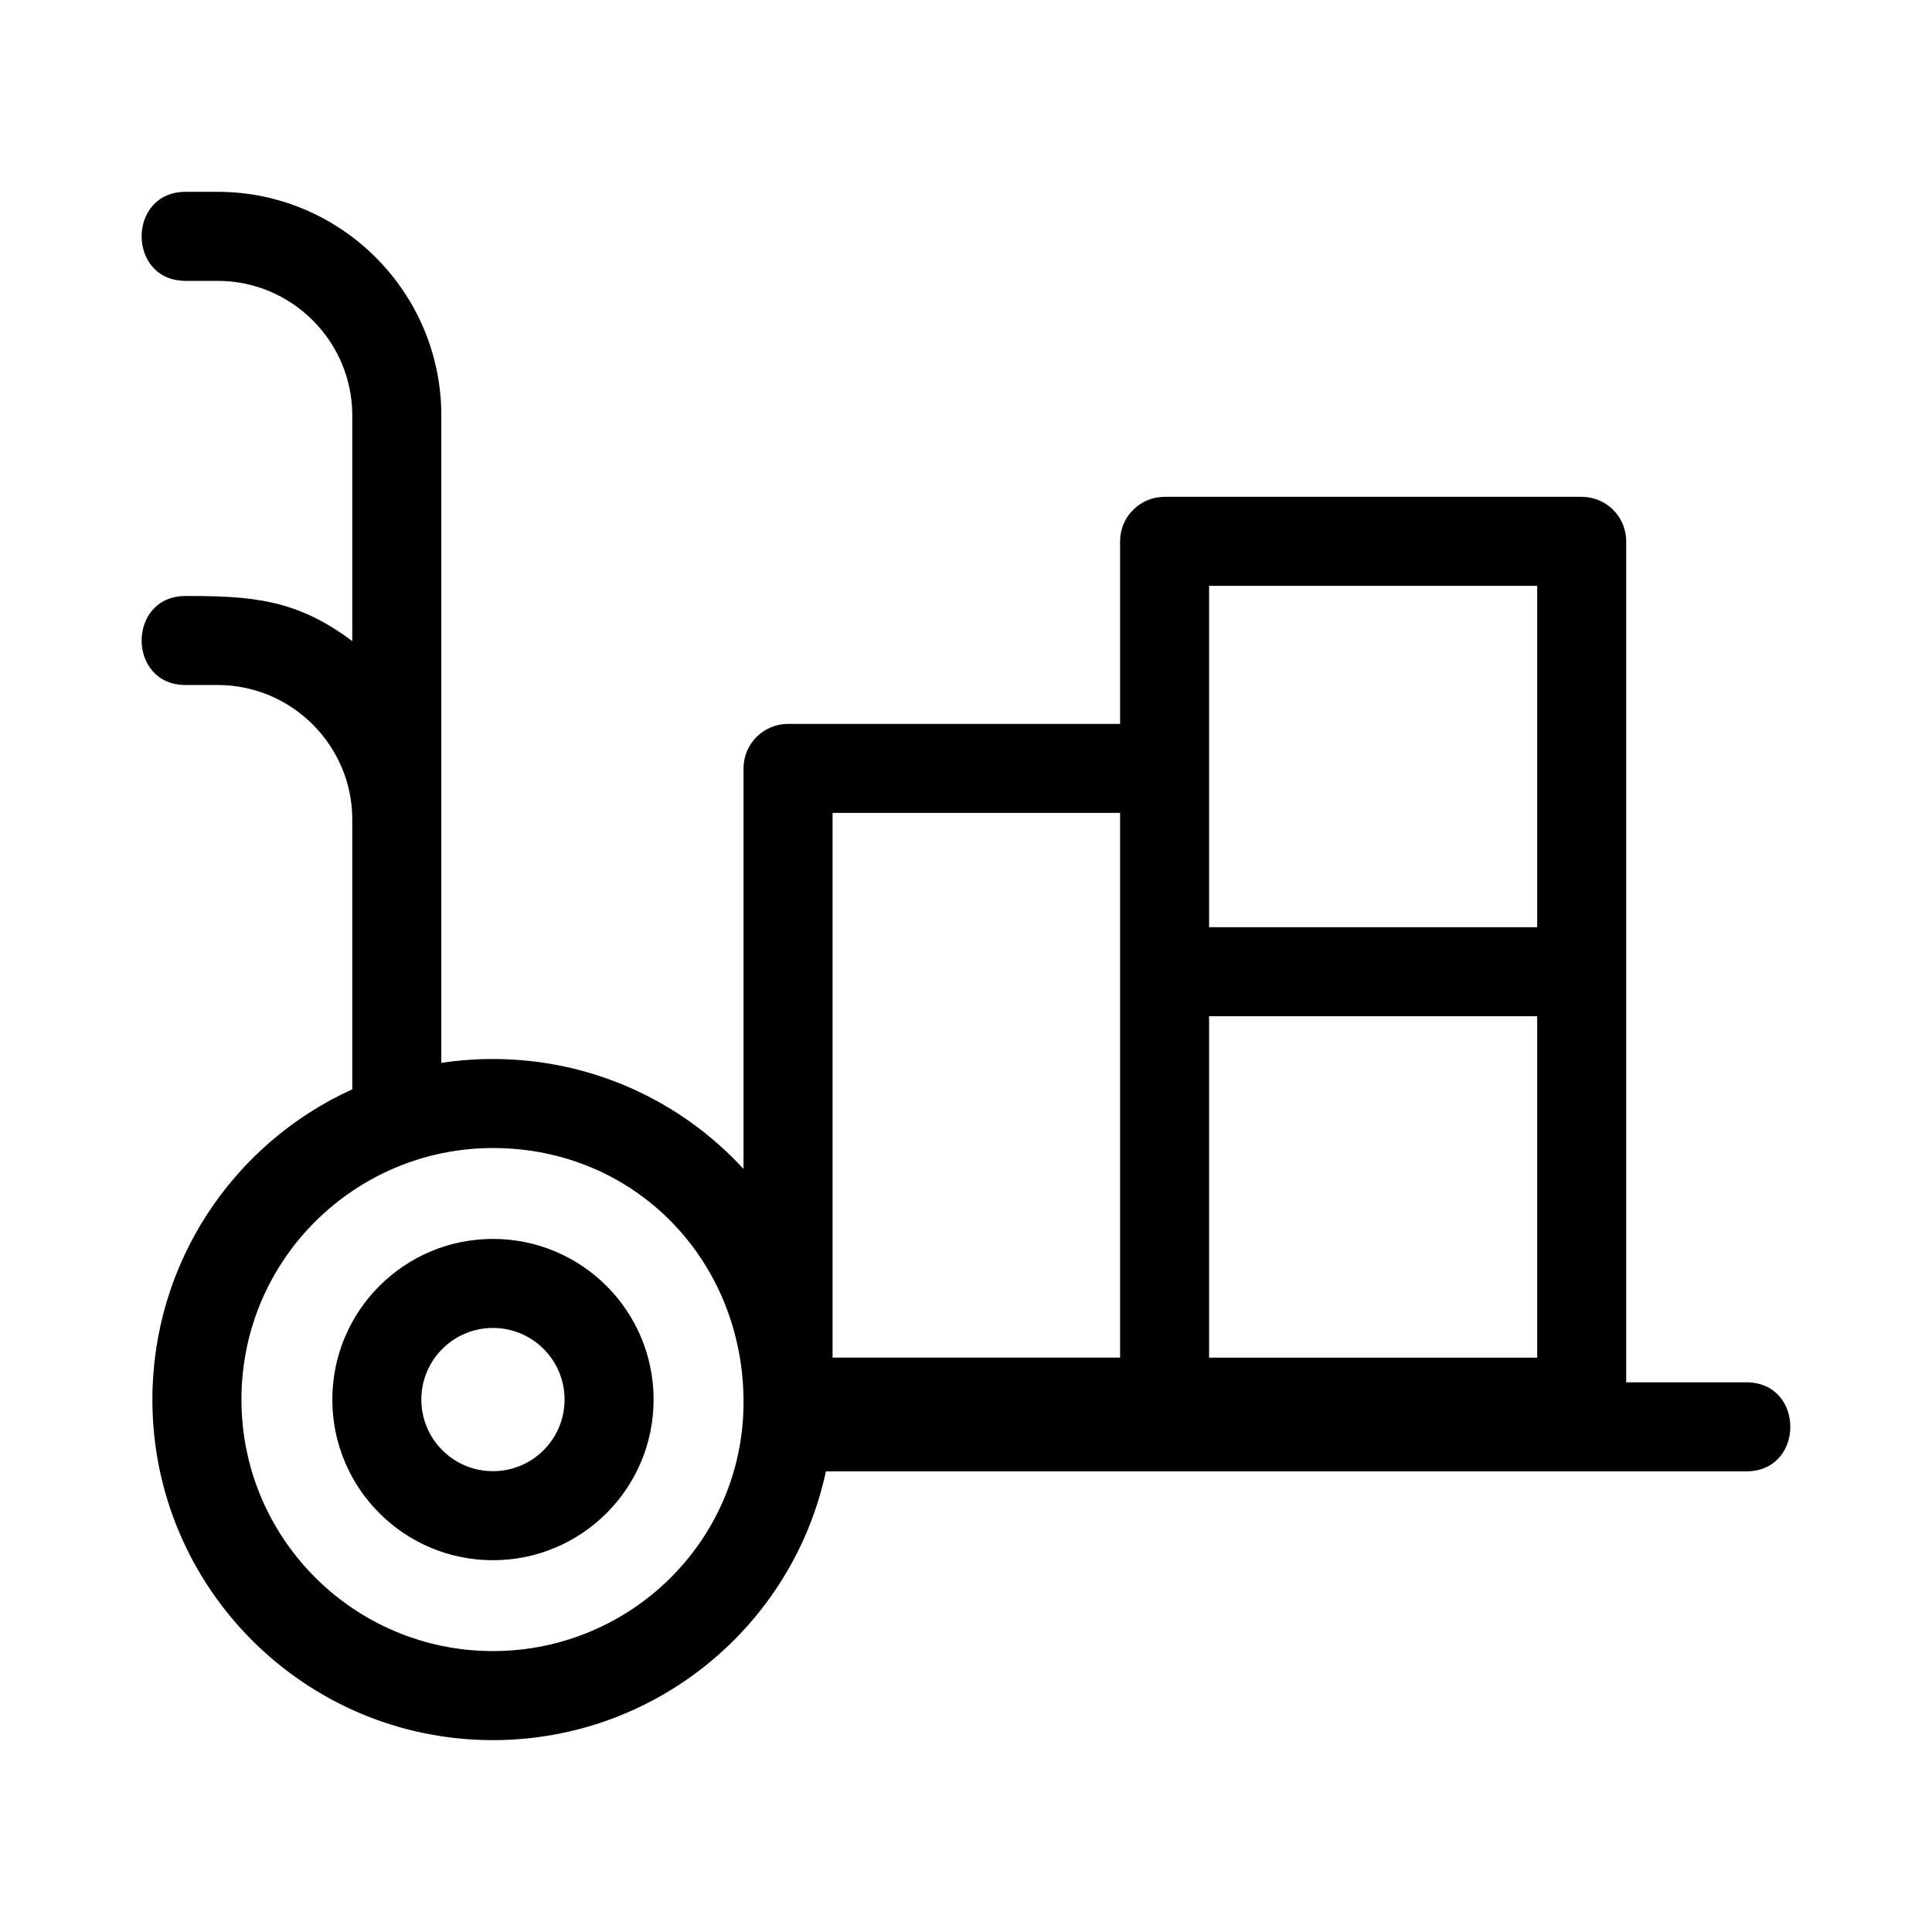 <?xml version="1.0" encoding="UTF-8"?>
<!-- Uploaded to: ICON Repo, www.svgrepo.com, Generator: ICON Repo Mixer Tools -->
<svg fill="#000000" width="800px" height="800px" version="1.1" viewBox="144 144 512 512" xmlns="http://www.w3.org/2000/svg">
 <path d="m274.64 424.65c26.164 0 49.871 11.156 66.402 29.133v-106.15c0-6.512 5.285-11.793 11.801-11.793h87.992v-48.383c0-6.516 5.285-11.793 11.793-11.793h110.54c6.516 0 11.793 5.277 11.793 11.793v222.87h31.848c15.531 0 15.531 23.594 0 23.594h-243.93c-8.812 41.09-45.309 71.234-88.242 71.234-49.844 0-90.254-40.41-90.254-90.254 0-36.047 21.262-67.82 52.977-82.219v-71.488c0-19.617-16.031-35.656-35.656-35.656h-8.52c-15.531 0-15.531-23.594 0-23.594 17.203 0 29.332 0.738 44.176 11.973v-59.828c0-19.617-16.031-35.656-35.656-35.656h-8.52c-15.531 0-15.531-23.594 0-23.594h8.52c32.652 0 59.25 26.605 59.25 59.25v171.59c4.465-0.68 9.027-1.031 13.68-1.031zm0 47.676c23.512 0 42.57 19.066 42.57 42.578s-19.059 42.57-42.57 42.57-42.57-19.059-42.57-42.57 19.059-42.578 42.57-42.578zm0 23.594c-10.484 0-18.98 8.496-18.98 18.98s8.496 18.977 18.98 18.977c10.48 0 18.977-8.496 18.977-18.977 0-10.484-8.492-18.98-18.977-18.98zm276.73-82.602h-86.945v90.473h86.945zm-86.945-23.594h86.945v-90.473h-86.945zm-123.38 125.86c0-37.531-28.719-67.344-66.402-67.344-36.441 0-66.656 29.449-66.656 66.656 0 36.816 29.844 66.656 66.656 66.656 36.316 0 66.402-29.141 66.402-65.973zm99.789-156.16h-76.195v144.36h76.195z"/>
</svg>